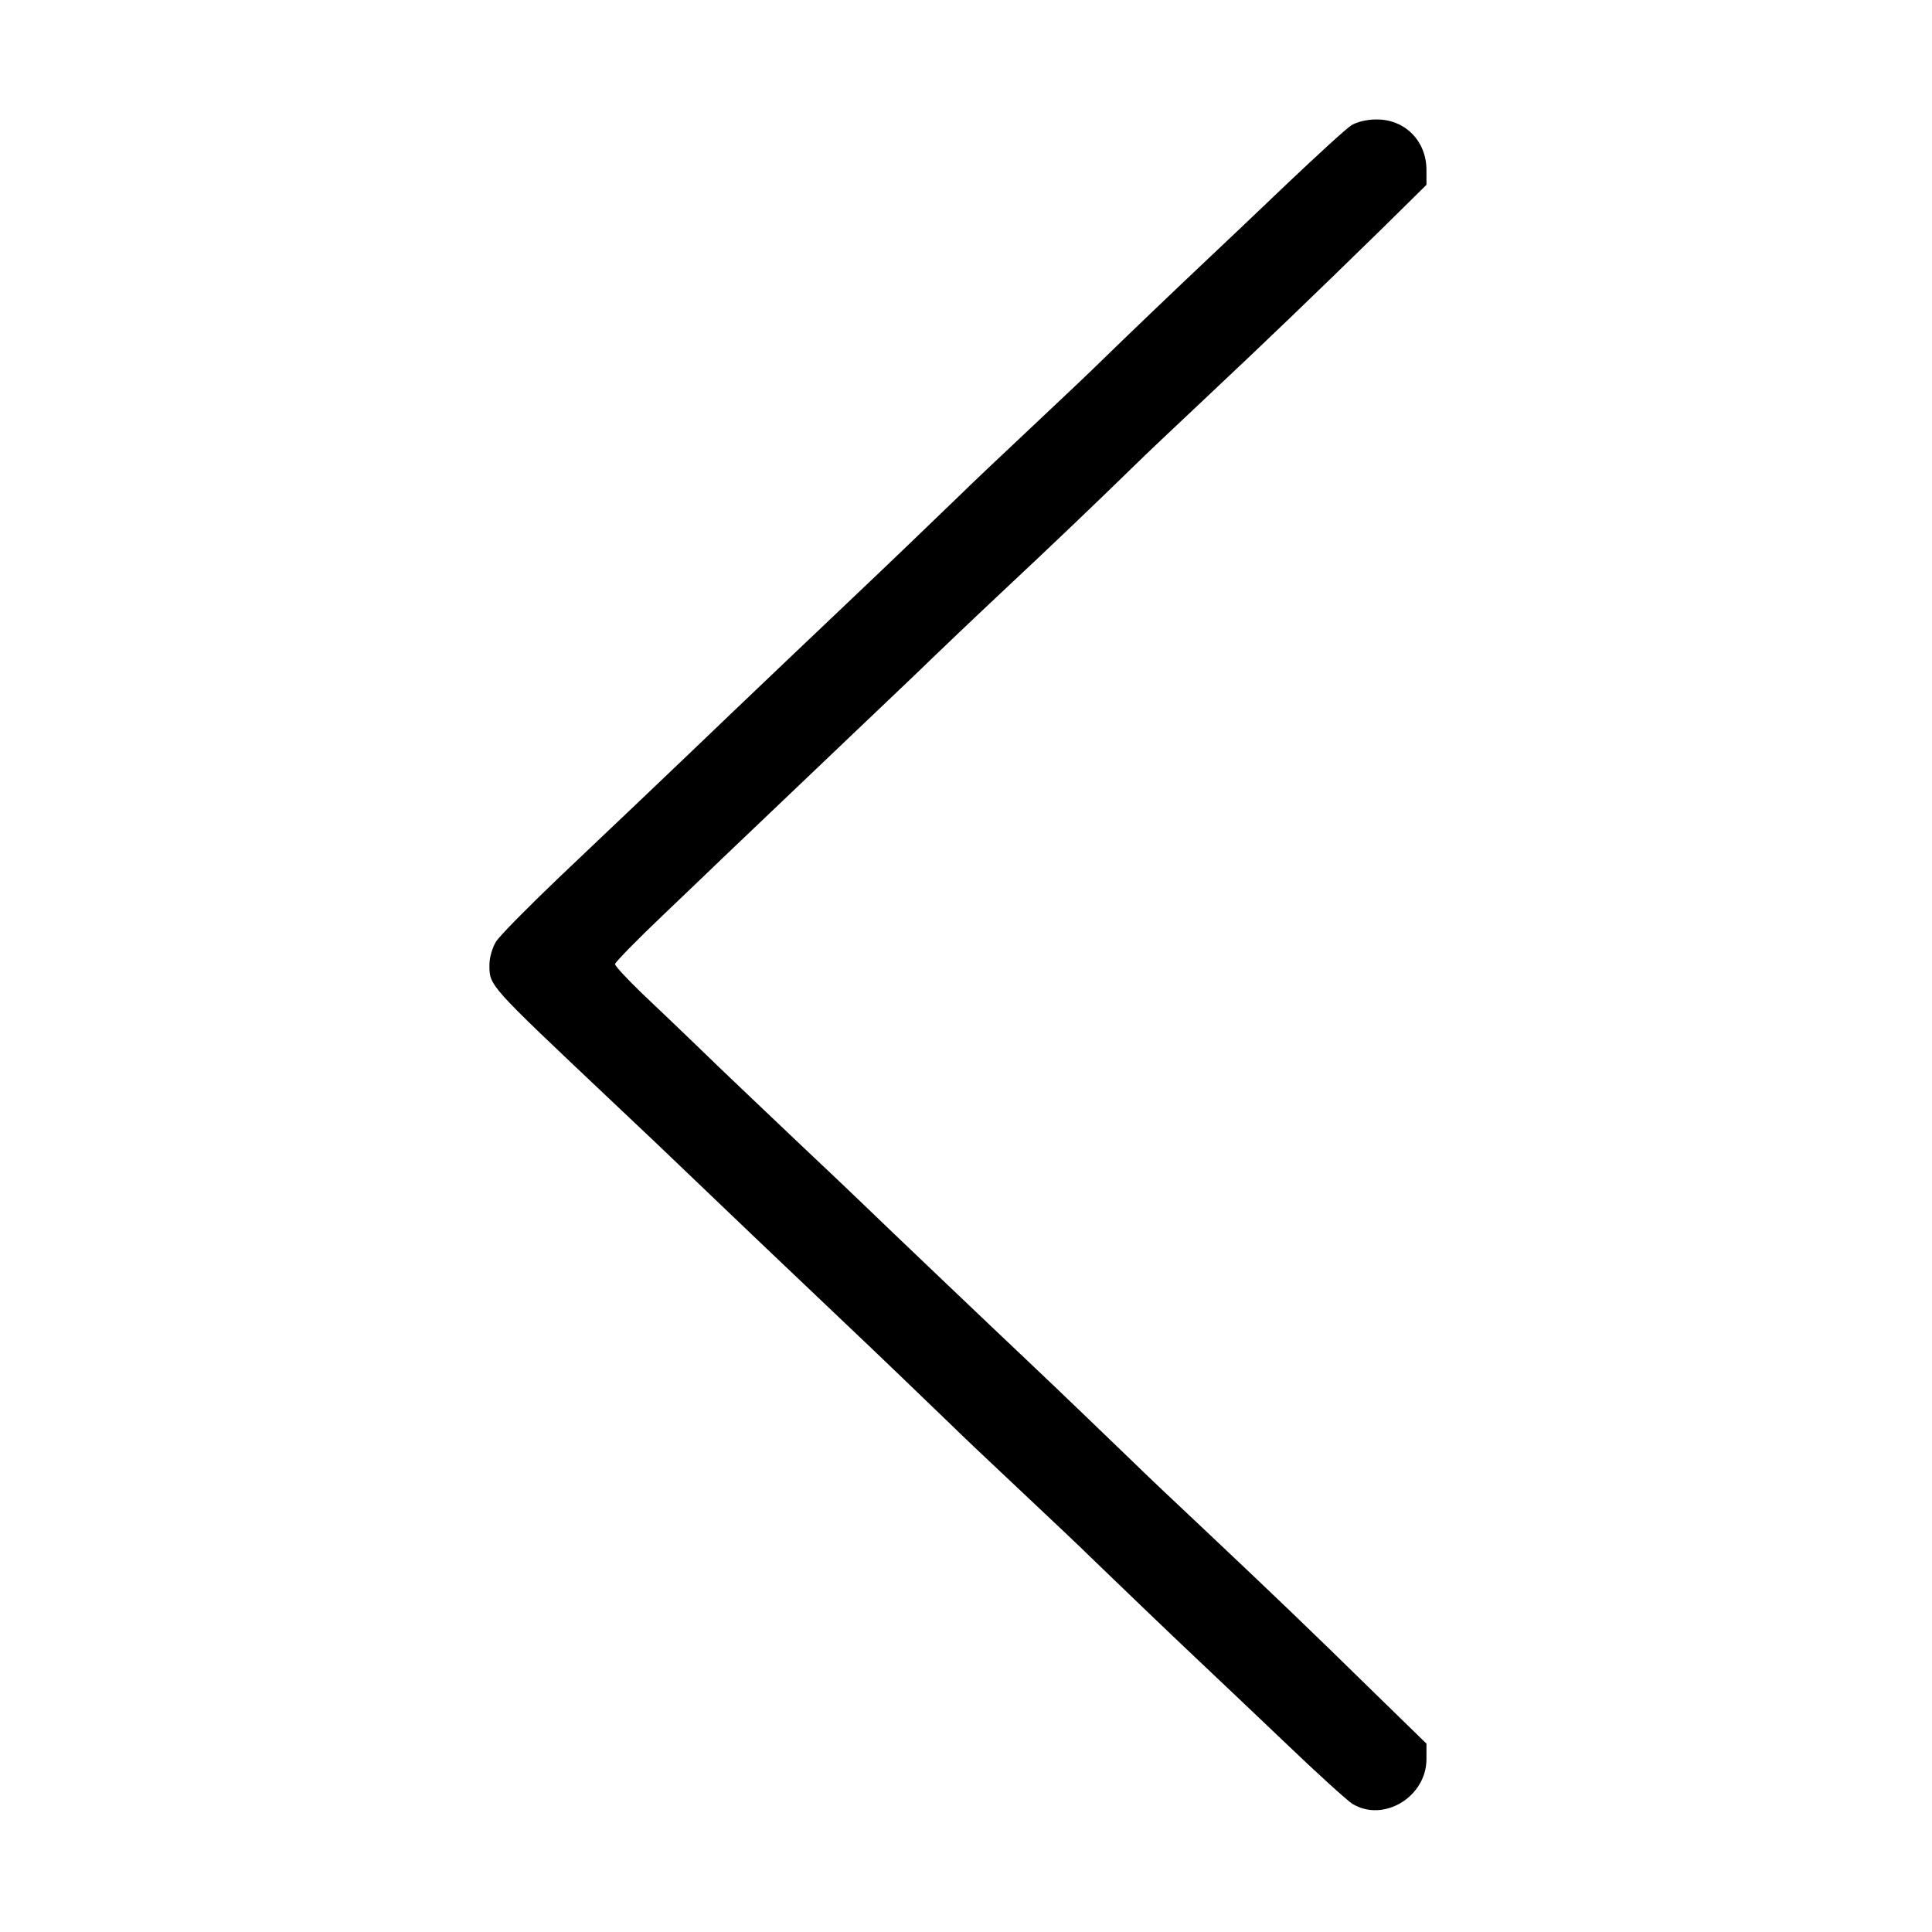 <?xml version="1.0" standalone="no"?>
<!DOCTYPE svg PUBLIC "-//W3C//DTD SVG 20010904//EN"
 "http://www.w3.org/TR/2001/REC-SVG-20010904/DTD/svg10.dtd">
<svg version="1.0" xmlns="http://www.w3.org/2000/svg"
 width="600pt" height="600pt" viewBox="0 0 600 600"
 preserveAspectRatio="xMidYMid meet">
<g transform="translate(0,600) scale(0.1,-0.1)"
fill="#000000" stroke="none">
<path d="M4197 5611 c-16 -10 -103 -90 -195 -177 -92 -88 -207 -197 -257 -244
-87 -82 -243 -231 -329 -315 -22 -22 -120 -115 -216 -205 -96 -90 -194 -183
-216 -205 -89 -86 -243 -234 -334 -320 -75 -71 -338 -321 -509 -485 -49 -47
-236 -225 -409 -389 -94 -90 -181 -178 -192 -196 -11 -18 -20 -49 -20 -70 0
-67 -7 -59 375 -420 105 -99 202 -191 216 -205 59 -57 421 -402 509 -485 91
-86 245 -234 334 -320 22 -22 120 -115 216 -205 96 -90 194 -183 216 -205 88
-85 243 -234 329 -315 50 -47 172 -163 273 -259 100 -96 196 -183 212 -193 97
-59 230 22 230 139 l0 48 -159 155 c-208 204 -320 311 -531 510 -96 90 -194
183 -216 205 -87 84 -243 234 -334 320 -85 80 -444 422 -509 485 -14 14 -111
106 -216 205 -104 99 -233 221 -285 272 -52 50 -134 129 -183 175 -48 46 -87
88 -87 94 0 5 66 73 148 151 81 77 165 158 187 179 43 41 131 125 424 404 101
96 203 193 225 215 23 22 120 115 216 205 156 146 289 273 414 395 22 22 120
115 216 205 197 185 337 320 547 525 l143 141 0 46 c0 91 -68 159 -158 157
-27 0 -59 -8 -75 -18z"/>
</g>
</svg>
